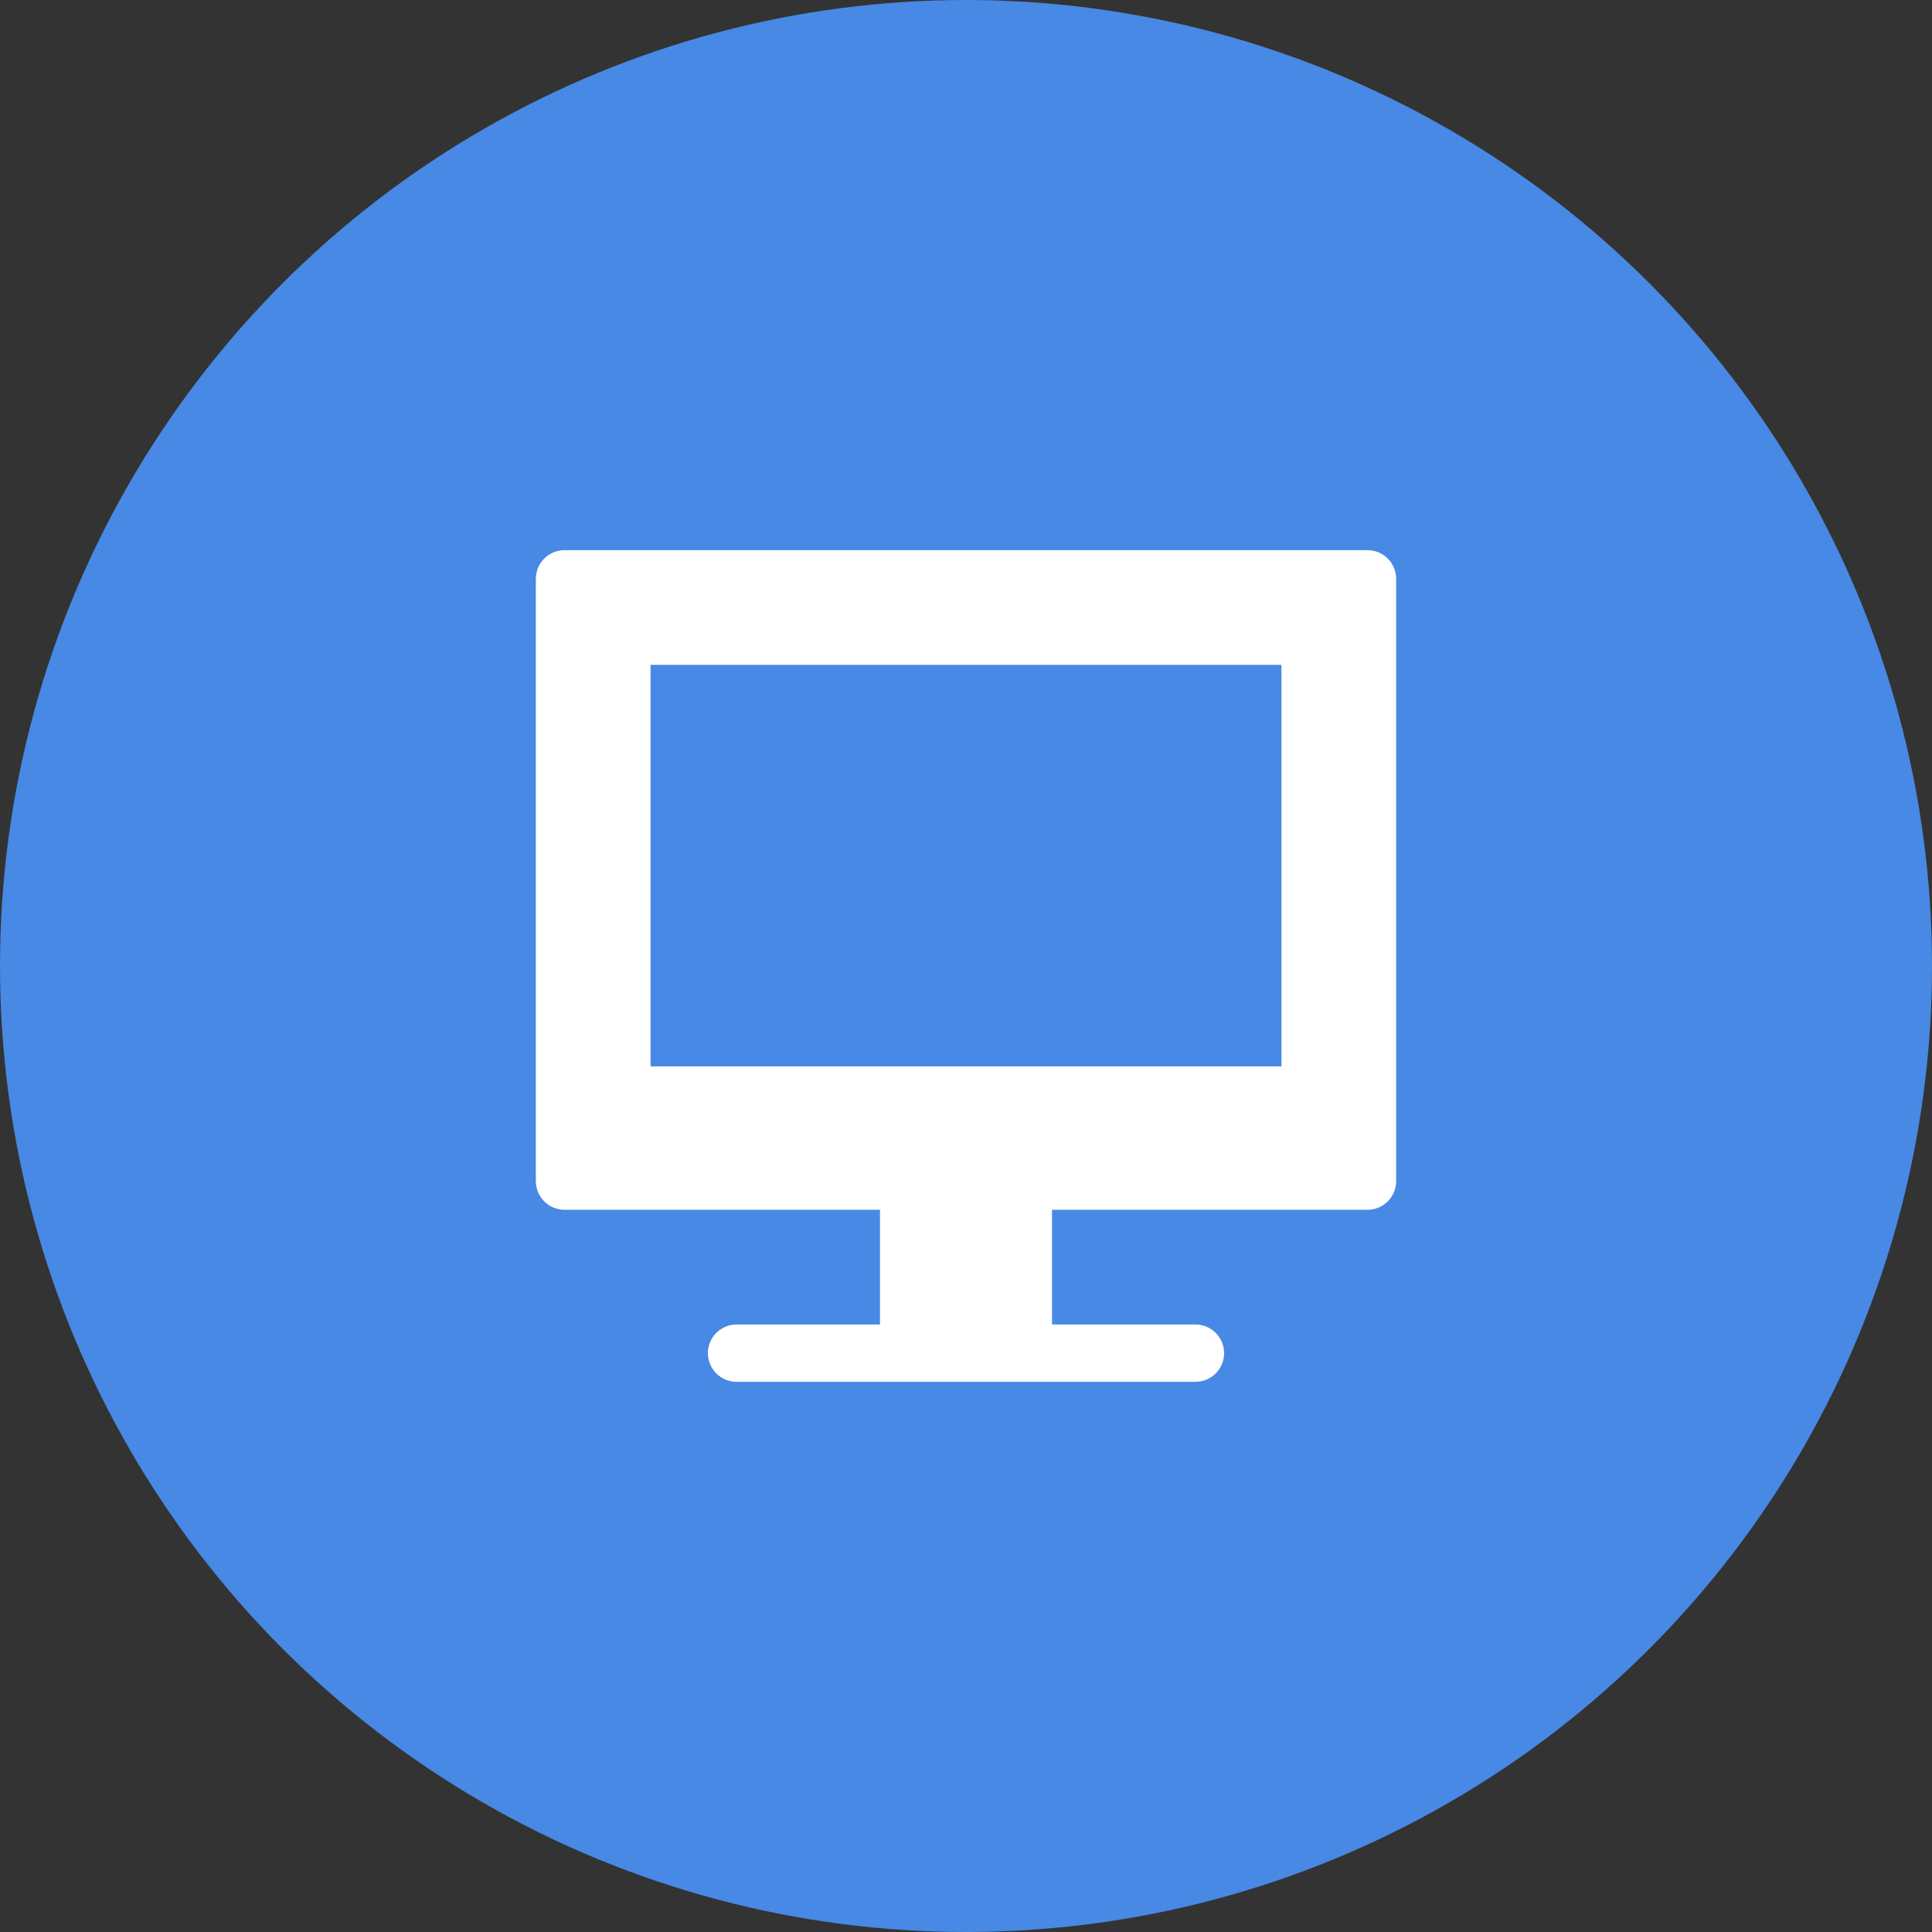 <svg width="80" height="80" viewBox="0 0 80 80" fill="none" xmlns="http://www.w3.org/2000/svg">
<rect x="0" y="0" width="80" height="80" fill="#333333" stroke="none"/>
<circle cx="40" cy="40" r="40" fill="#4789E4"/>
<path d="M56.625 22.781H23.375C23.06 22.781 22.758 22.906 22.535 23.129C22.313 23.352 22.188 23.654 22.188 23.969V48.906C22.188 49.221 22.313 49.523 22.535 49.746C22.758 49.969 23.06 50.094 23.375 50.094H36.438V54.844H30.5C30.185 54.844 29.883 54.969 29.66 55.192C29.438 55.414 29.312 55.716 29.312 56.031C29.312 56.346 29.438 56.648 29.66 56.871C29.883 57.094 30.185 57.219 30.5 57.219H49.5C49.815 57.219 50.117 57.094 50.34 56.871C50.562 56.648 50.688 56.346 50.688 56.031C50.688 55.716 50.562 55.414 50.34 55.192C50.117 54.969 49.815 54.844 49.5 54.844H43.562V50.094H56.625C56.94 50.094 57.242 49.969 57.465 49.746C57.687 49.523 57.812 49.221 57.812 48.906V23.969C57.812 23.654 57.687 23.352 57.465 23.129C57.242 22.906 56.94 22.781 56.625 22.781ZM53.062 44.156H26.938V27.531H53.062V44.156Z" fill="white"/>
</svg>
